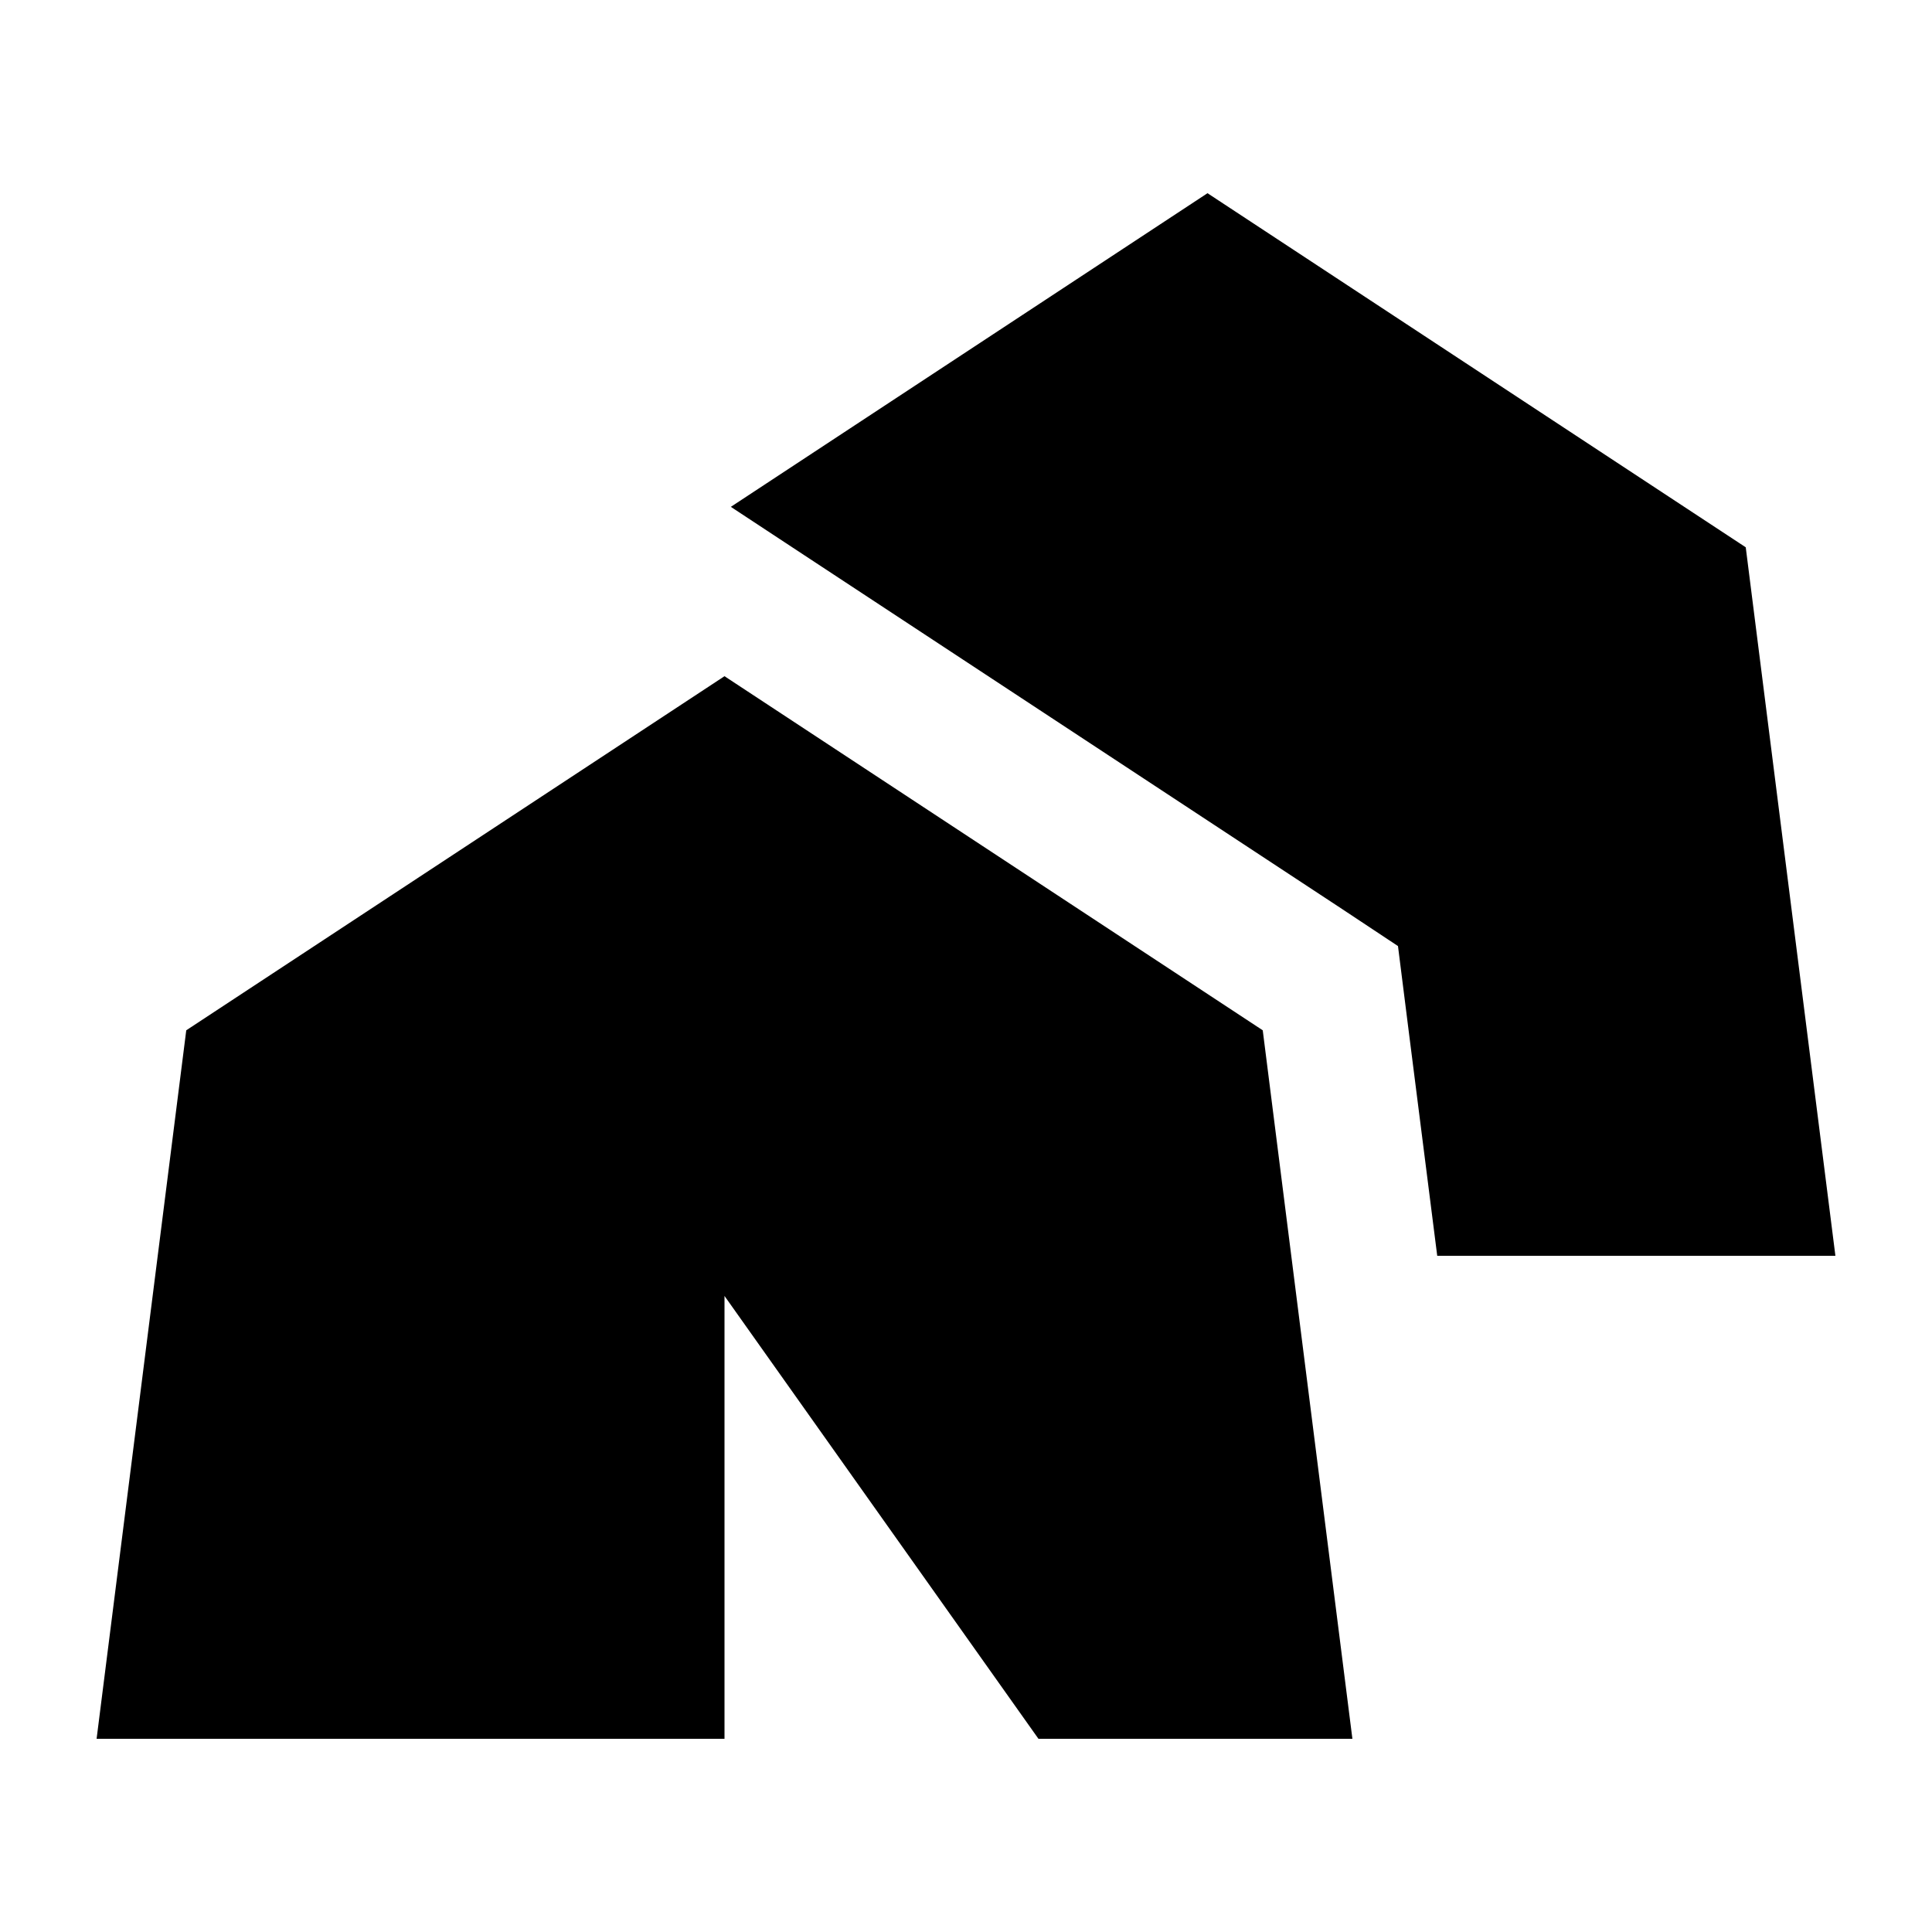 <svg xmlns="http://www.w3.org/2000/svg" viewBox="0 0 640 640"><!--! Font Awesome Pro 7.1.0 by @fontawesome - https://fontawesome.com License - https://fontawesome.com/license (Commercial License) Copyright 2025 Fonticons, Inc. --><path fill="currentColor" d="M608 416L476.1 416C468 352.4 463.7 318.2 463.1 313.4L444.7 301.2L266.4 183.9L242.1 167.9L400 64L578.3 181.3L608 416zM32 576L61.7 341.3L240 224L418.3 341.3L448 576L344 576L240 429.3L240 576L32 576z"/></svg>